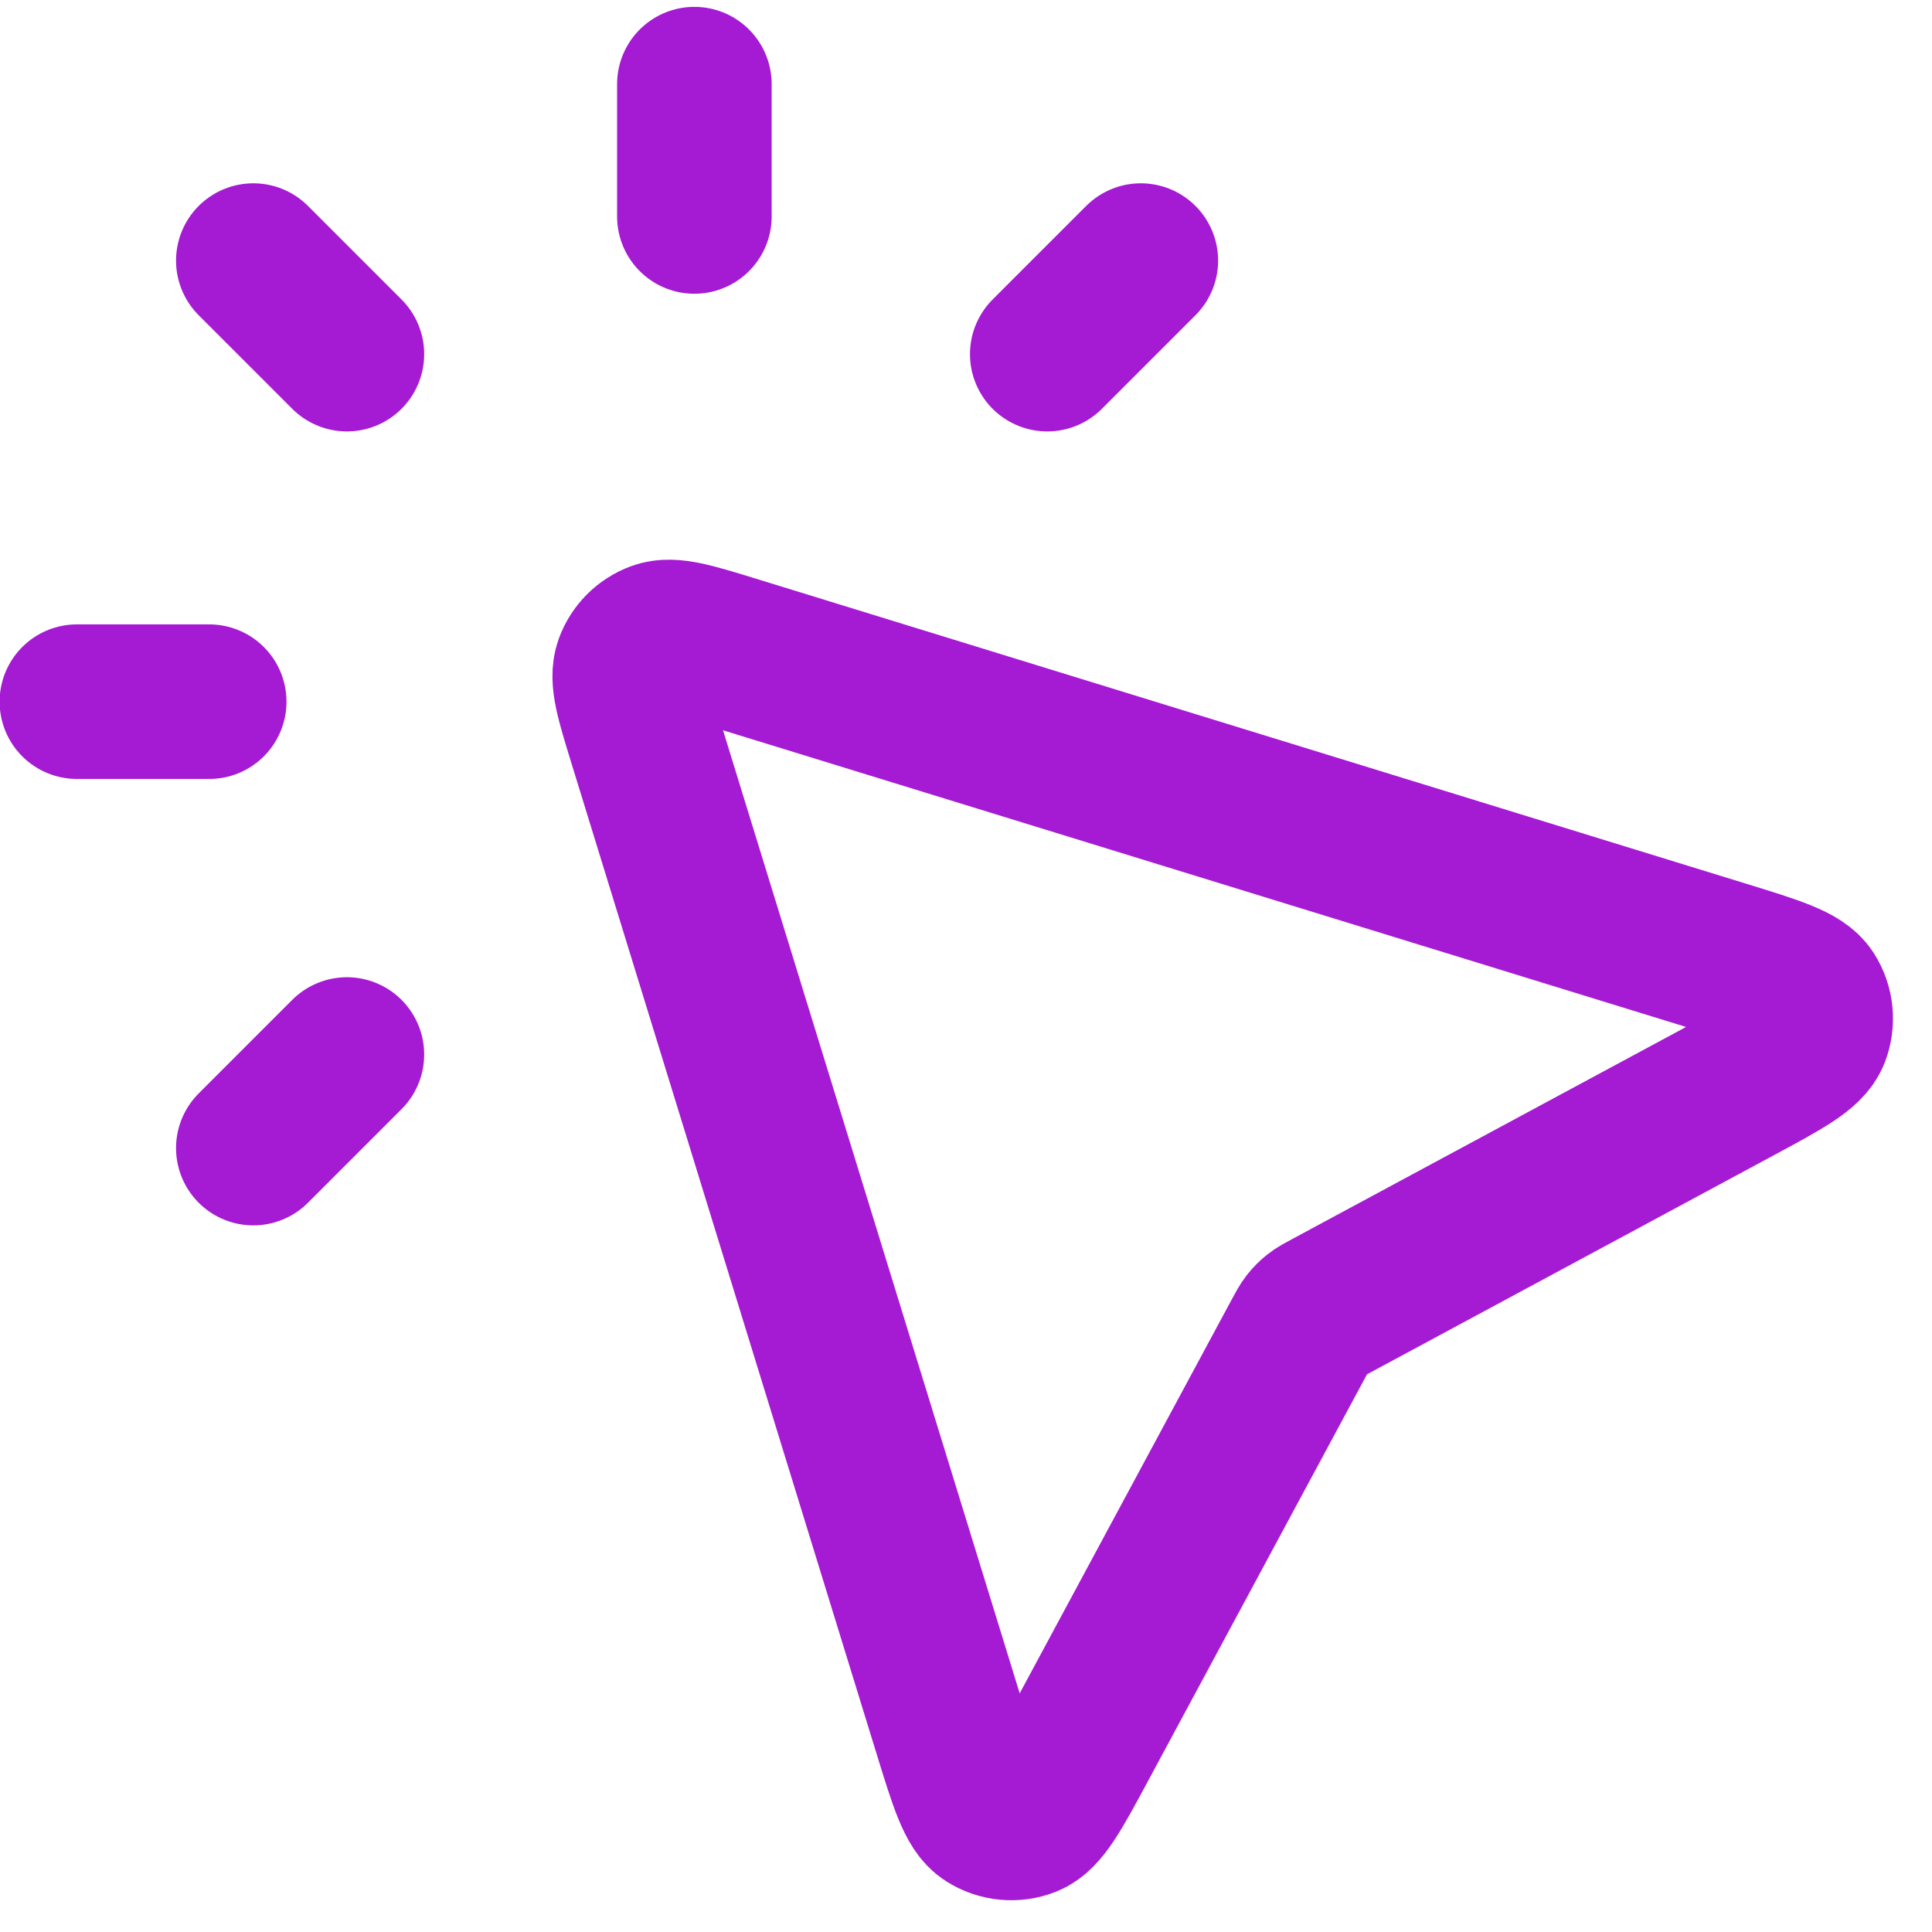 <svg width="49" height="49" viewBox="0 0 49 49" fill="none" xmlns="http://www.w3.org/2000/svg">
<path d="M17.611 5.49V2.134M8.798 8.982L6.425 6.609M8.798 26.745L6.425 29.118M26.561 8.982L28.934 6.609M5.306 17.796H1.95M32.969 33.881L27.395 44.234C26.758 45.417 26.439 46.008 26.056 46.158C25.724 46.288 25.349 46.251 25.048 46.059C24.701 45.838 24.504 45.196 24.108 43.912L16.37 18.792C16.047 17.743 15.886 17.219 16.016 16.864C16.129 16.556 16.372 16.313 16.68 16.2C17.035 16.07 17.559 16.231 18.608 16.554L43.728 24.292C45.012 24.688 45.654 24.886 45.875 25.232C46.067 25.533 46.103 25.908 45.974 26.24C45.824 26.623 45.233 26.942 44.05 27.579L33.697 33.154C33.521 33.248 33.433 33.295 33.356 33.356C33.288 33.41 33.226 33.472 33.172 33.54C33.111 33.617 33.064 33.705 32.969 33.881Z" stroke="#A51AD3" stroke-width="3.92" stroke-linecap="round" stroke-linejoin="round"/>
</svg>
